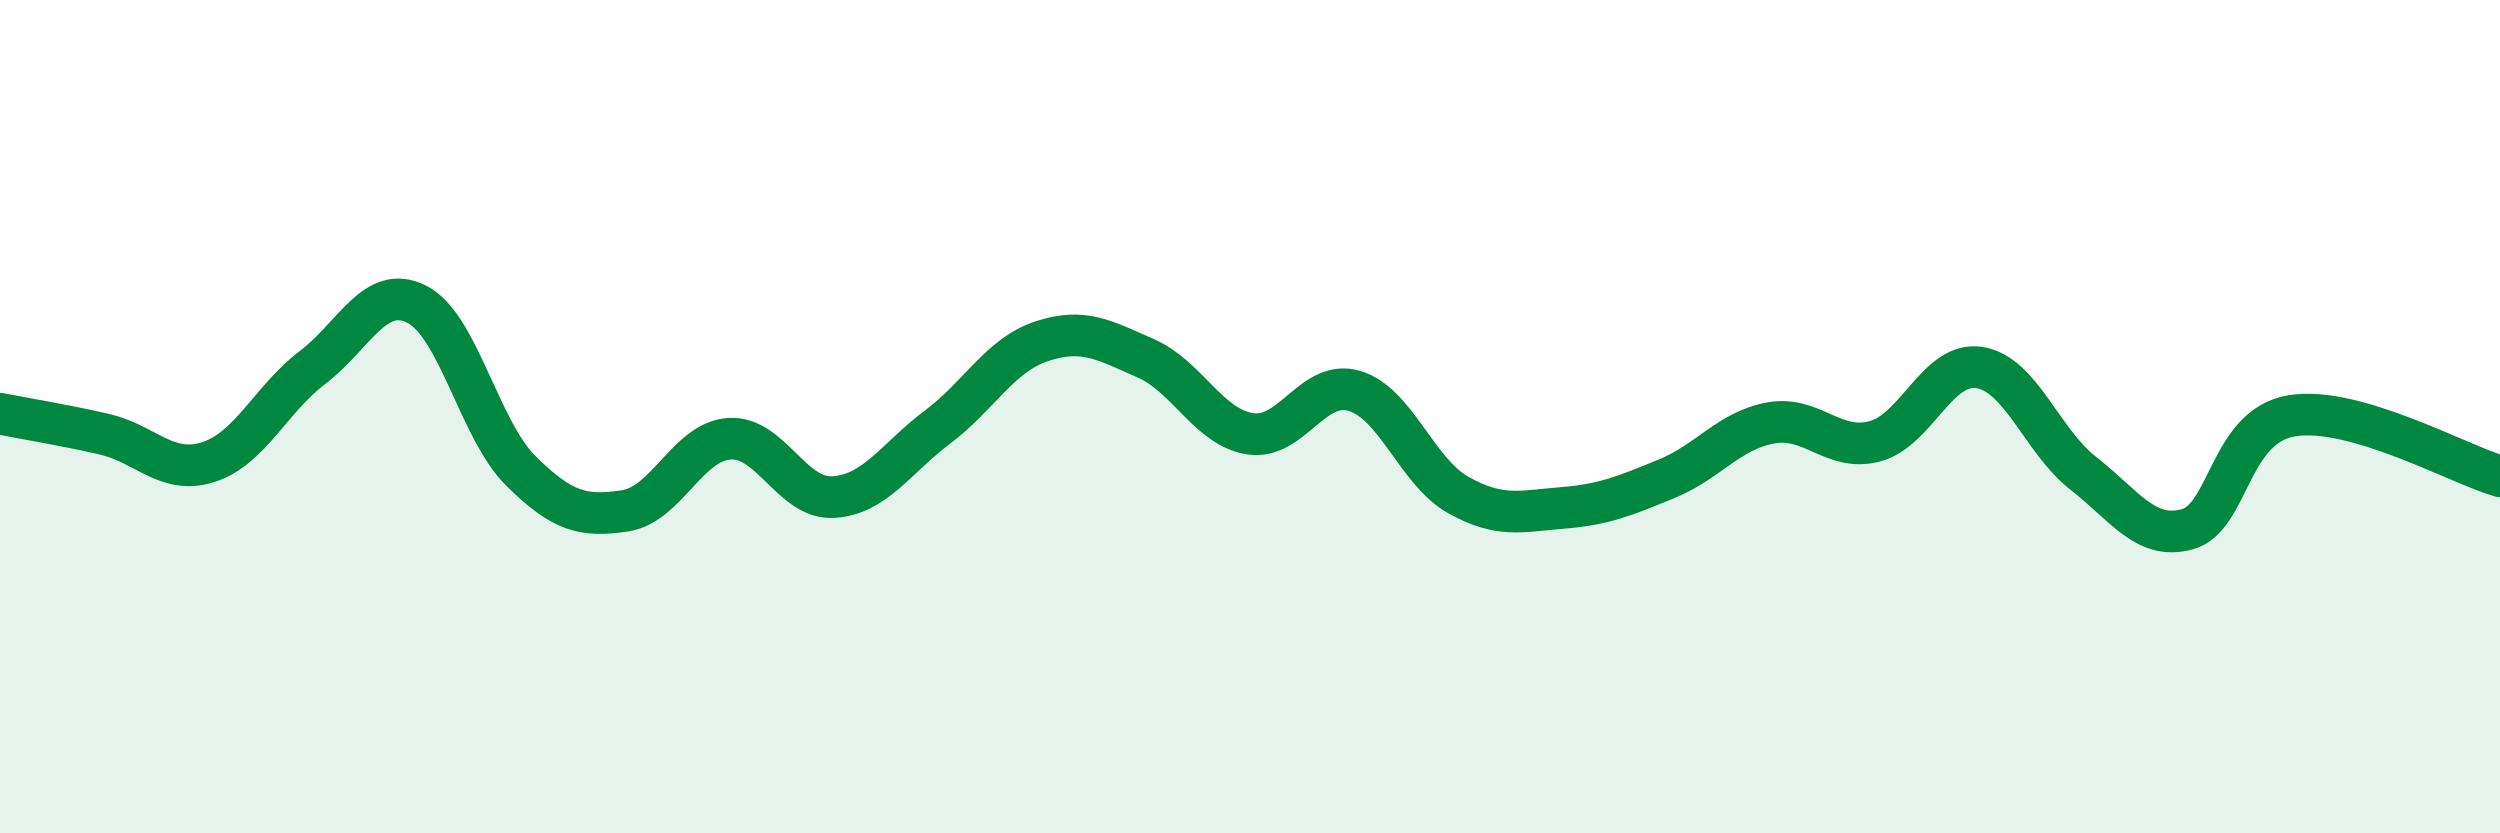 
    <svg width="60" height="20" viewBox="0 0 60 20" xmlns="http://www.w3.org/2000/svg">
      <path
        d="M 0,9.93 C 0.5,10.03 1.5,10.19 2.5,10.42 C 3.5,10.65 4,11.41 5,11.09 C 6,10.77 6.5,9.58 7.5,8.82 C 8.5,8.06 9,6.8 10,7.3 C 11,7.8 11.5,10.31 12.5,11.3 C 13.5,12.29 14,12.41 15,12.26 C 16,12.11 16.5,10.6 17.5,10.53 C 18.5,10.46 19,11.99 20,11.93 C 21,11.87 21.5,11 22.5,10.25 C 23.5,9.5 24,8.52 25,8.19 C 26,7.86 26.5,8.16 27.5,8.6 C 28.5,9.04 29,10.25 30,10.41 C 31,10.57 31.5,9.09 32.5,9.38 C 33.5,9.67 34,11.32 35,11.88 C 36,12.44 36.5,12.27 37.5,12.19 C 38.5,12.11 39,11.9 40,11.49 C 41,11.08 41.5,10.33 42.5,10.15 C 43.5,9.97 44,10.86 45,10.59 C 46,10.32 46.5,8.67 47.5,8.82 C 48.5,8.97 49,10.58 50,11.36 C 51,12.14 51.5,12.98 52.5,12.7 C 53.5,12.42 53.5,10.23 55,9.98 C 56.5,9.73 59,11.14 60,11.43L60 20L0 20Z"
        fill="#008740"
        opacity="0.1"
        stroke-linecap="round"
        stroke-linejoin="round"
      />
      <path
        d="M 0,9.93 C 0.5,10.03 1.5,10.19 2.5,10.42 C 3.5,10.65 4,11.41 5,11.09 C 6,10.77 6.5,9.58 7.5,8.82 C 8.5,8.06 9,6.8 10,7.3 C 11,7.8 11.5,10.31 12.5,11.3 C 13.5,12.29 14,12.41 15,12.26 C 16,12.11 16.5,10.6 17.5,10.53 C 18.5,10.46 19,11.99 20,11.93 C 21,11.87 21.5,11 22.5,10.25 C 23.5,9.5 24,8.52 25,8.19 C 26,7.86 26.5,8.16 27.5,8.6 C 28.5,9.04 29,10.25 30,10.41 C 31,10.57 31.5,9.09 32.5,9.38 C 33.5,9.67 34,11.32 35,11.88 C 36,12.44 36.5,12.27 37.5,12.19 C 38.5,12.11 39,11.9 40,11.49 C 41,11.08 41.5,10.33 42.5,10.15 C 43.5,9.97 44,10.86 45,10.59 C 46,10.32 46.5,8.67 47.5,8.82 C 48.5,8.97 49,10.58 50,11.36 C 51,12.14 51.5,12.98 52.5,12.7 C 53.5,12.42 53.5,10.23 55,9.98 C 56.5,9.73 59,11.14 60,11.43"
        stroke="#008740"
        stroke-width="1"
        fill="none"
        stroke-linecap="round"
        stroke-linejoin="round"
      />
    </svg>
  